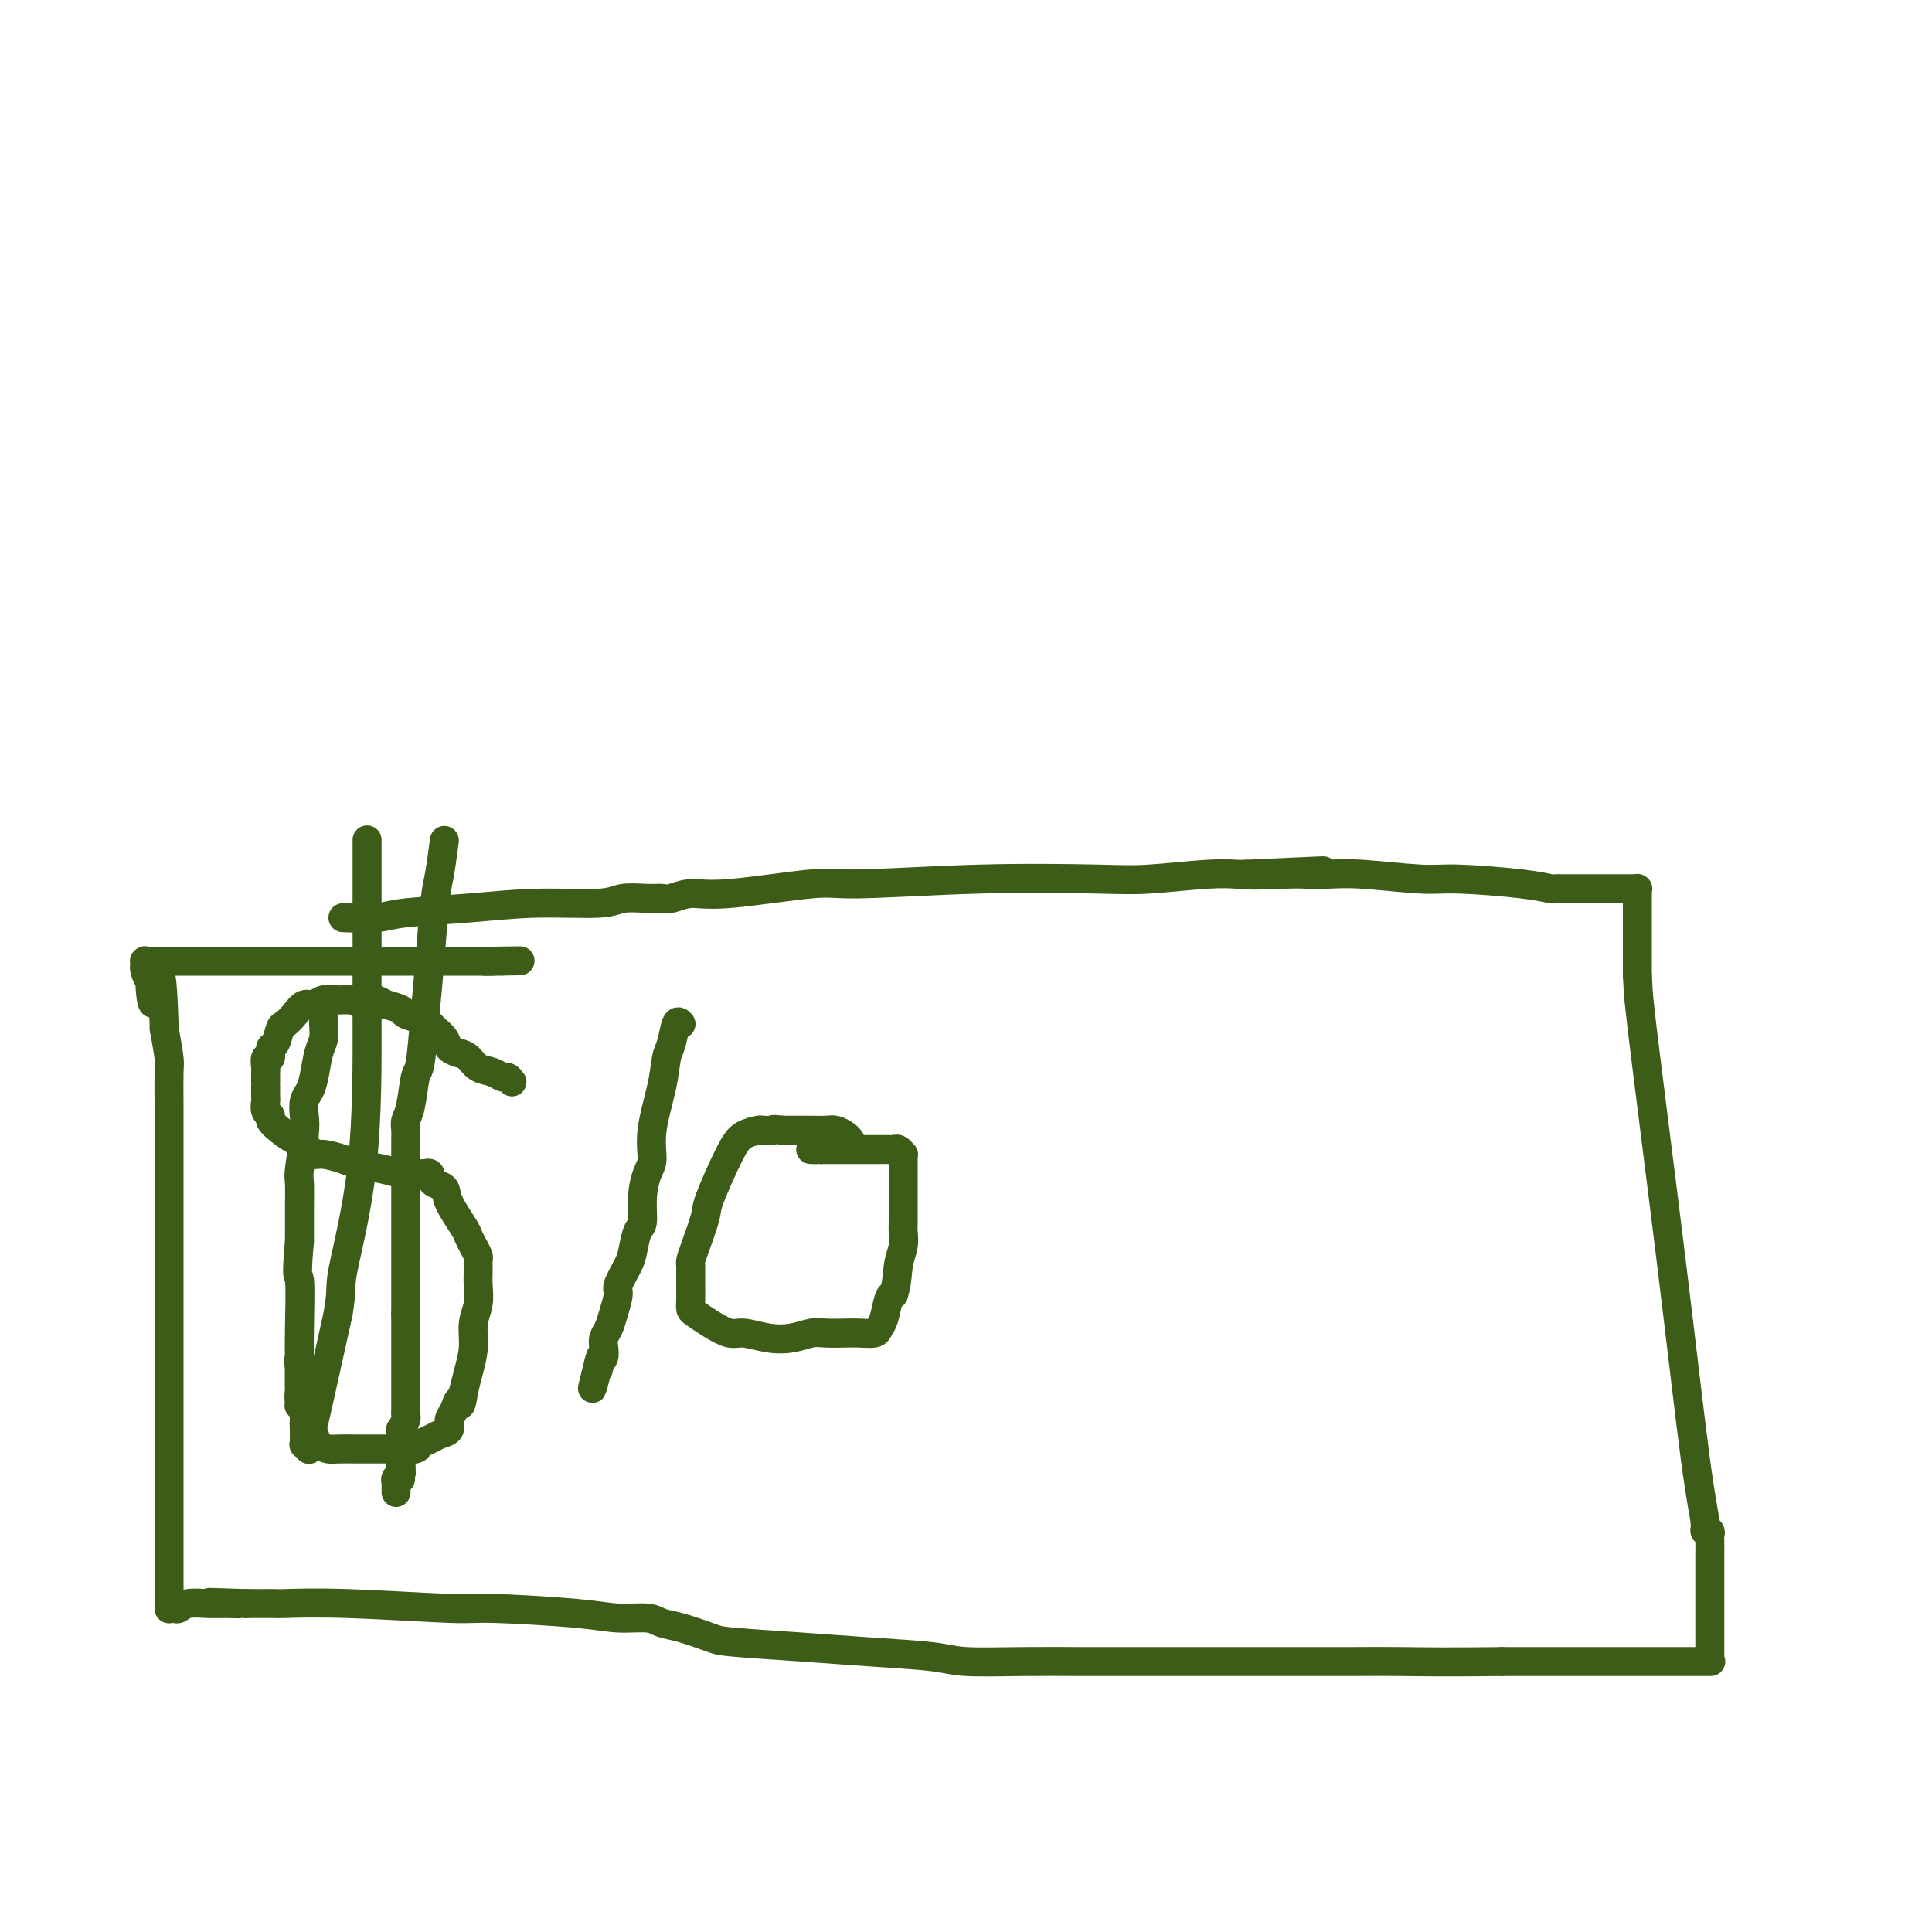 <svg viewBox='0 0 400 400' version='1.1' xmlns='http://www.w3.org/2000/svg' xmlns:xlink='http://www.w3.org/1999/xlink'><g fill='none' stroke='#3D5C18' stroke-width='6' stroke-linecap='round' stroke-linejoin='round'><path d='M71,190c2.586,0.092 5.172,0.183 7,0c1.828,-0.183 2.900,-0.641 6,-1c3.100,-0.359 8.230,-0.618 13,-1c4.770,-0.382 9.179,-0.887 14,-1c4.821,-0.113 10.053,0.167 13,0c2.947,-0.167 3.610,-0.781 5,-1c1.390,-0.219 3.507,-0.042 5,0c1.493,0.042 2.361,-0.049 3,0c0.639,0.049 1.050,0.238 2,0c0.950,-0.238 2.438,-0.905 4,-1c1.562,-0.095 3.196,0.381 8,0c4.804,-0.381 12.777,-1.618 17,-2c4.223,-0.382 4.694,0.090 10,0c5.306,-0.090 15.445,-0.742 25,-1c9.555,-0.258 18.524,-0.122 24,0c5.476,0.122 7.457,0.228 11,0c3.543,-0.228 8.646,-0.792 12,-1c3.354,-0.208 4.958,-0.059 6,0c1.042,0.059 1.521,0.030 2,0'/><path d='M258,181c29.656,-1.392 10.297,-0.373 4,0c-6.297,0.373 0.468,0.099 4,0c3.532,-0.099 3.830,-0.023 4,0c0.170,0.023 0.210,-0.009 1,0c0.790,0.009 2.328,0.058 4,0c1.672,-0.058 3.478,-0.222 7,0c3.522,0.222 8.761,0.830 12,1c3.239,0.170 4.478,-0.098 8,0c3.522,0.098 9.326,0.562 13,1c3.674,0.438 5.219,0.849 6,1c0.781,0.151 0.800,0.040 1,0c0.200,-0.040 0.583,-0.011 1,0c0.417,0.011 0.869,0.003 1,0c0.131,-0.003 -0.060,-0.001 0,0c0.060,0.001 0.370,0.000 1,0c0.630,-0.000 1.579,-0.000 3,0c1.421,0.000 3.313,0.000 4,0c0.687,-0.000 0.170,0.000 1,0c0.830,-0.000 3.007,-0.000 4,0c0.993,0.000 0.802,0.000 1,0c0.198,-0.000 0.785,-0.001 1,0c0.215,0.001 0.058,0.003 0,0c-0.058,-0.003 -0.015,-0.010 0,0c0.015,0.010 0.004,0.038 0,0c-0.004,-0.038 -0.001,-0.141 0,0c0.001,0.141 0.000,0.526 0,1c-0.000,0.474 -0.000,1.036 0,2c0.000,0.964 0.000,2.331 0,3c-0.000,0.669 -0.000,0.642 0,1c0.000,0.358 0.000,1.102 0,3c-0.000,1.898 -0.000,4.949 0,8'/><path d='M339,202c0.244,2.975 -0.146,1.414 1,11c1.146,9.586 3.827,30.319 6,48c2.173,17.681 3.836,32.310 5,41c1.164,8.690 1.829,11.442 2,13c0.171,1.558 -0.150,1.923 0,2c0.150,0.077 0.772,-0.135 1,0c0.228,0.135 0.061,0.618 0,1c-0.061,0.382 -0.016,0.662 0,1c0.016,0.338 0.004,0.735 0,4c-0.004,3.265 -0.001,9.400 0,12c0.001,2.600 0.000,1.667 0,2c-0.000,0.333 -0.000,1.931 0,3c0.000,1.069 0.000,1.607 0,2c-0.000,0.393 0.000,0.641 0,1c-0.000,0.359 -0.000,0.828 0,1c0.000,0.172 0.000,0.046 0,0c-0.000,-0.046 -0.001,-0.012 0,0c0.001,0.012 0.002,0.003 0,0c-0.002,-0.003 -0.008,-0.001 0,0c0.008,0.001 0.030,0.000 0,0c-0.030,-0.000 -0.113,-0.000 0,0c0.113,0.000 0.421,0.000 0,0c-0.421,-0.000 -1.572,-0.000 -2,0c-0.428,0.000 -0.133,0.000 -1,0c-0.867,-0.000 -2.895,-0.000 -5,0c-2.105,0.000 -4.286,0.000 -7,0c-2.714,-0.000 -5.962,-0.000 -8,0c-2.038,0.000 -2.868,0.000 -6,0c-3.132,-0.000 -8.566,-0.000 -14,0'/><path d='M311,344c-11.037,0.155 -17.129,0.041 -21,0c-3.871,-0.041 -5.522,-0.011 -10,0c-4.478,0.011 -11.783,0.003 -18,0c-6.217,-0.003 -11.347,-0.001 -14,0c-2.653,0.001 -2.829,0.000 -4,0c-1.171,-0.000 -3.335,-0.000 -5,0c-1.665,0.000 -2.830,0.001 -5,0c-2.170,-0.001 -5.347,-0.003 -7,0c-1.653,0.003 -1.784,0.012 -4,0c-2.216,-0.012 -6.517,-0.045 -11,0c-4.483,0.045 -9.148,0.166 -12,0c-2.852,-0.166 -3.891,-0.621 -7,-1c-3.109,-0.379 -8.288,-0.683 -13,-1c-4.712,-0.317 -8.957,-0.648 -14,-1c-5.043,-0.352 -10.885,-0.725 -14,-1c-3.115,-0.275 -3.504,-0.451 -5,-1c-1.496,-0.549 -4.100,-1.470 -6,-2c-1.900,-0.530 -3.097,-0.668 -4,-1c-0.903,-0.332 -1.511,-0.859 -3,-1c-1.489,-0.141 -3.859,0.102 -6,0c-2.141,-0.102 -4.053,-0.549 -9,-1c-4.947,-0.451 -12.931,-0.905 -17,-1c-4.069,-0.095 -4.225,0.171 -9,0c-4.775,-0.171 -14.169,-0.778 -21,-1c-6.831,-0.222 -11.099,-0.060 -13,0c-1.901,0.060 -1.436,0.016 -2,0c-0.564,-0.016 -2.157,-0.004 -3,0c-0.843,0.004 -0.937,0.001 -1,0c-0.063,-0.001 -0.094,-0.000 0,0c0.094,0.000 0.313,0.000 0,0c-0.313,-0.000 -1.156,-0.000 -2,0'/><path d='M51,332c-13.509,-0.463 -5.780,-0.120 -3,0c2.780,0.120 0.613,0.018 -1,0c-1.613,-0.018 -2.671,0.048 -4,0c-1.329,-0.048 -2.931,-0.209 -4,0c-1.069,0.209 -1.607,0.788 -2,1c-0.393,0.212 -0.641,0.057 -1,0c-0.359,-0.057 -0.828,-0.015 -1,0c-0.172,0.015 -0.046,0.004 0,0c0.046,-0.004 0.012,-0.001 0,0c-0.012,0.001 -0.003,0.001 0,0c0.003,-0.001 0.001,-0.004 0,0c-0.001,0.004 -0.000,0.013 0,0c0.000,-0.013 0.000,-0.050 0,0c-0.000,0.050 -0.000,0.187 0,0c0.000,-0.187 0.000,-0.697 0,-1c-0.000,-0.303 -0.000,-0.400 0,-1c0.000,-0.600 0.000,-1.702 0,-4c-0.000,-2.298 -0.000,-5.791 0,-9c0.000,-3.209 -0.000,-6.133 0,-8c0.000,-1.867 0.000,-2.675 0,-5c-0.000,-2.325 -0.000,-6.166 0,-10c0.000,-3.834 0.000,-7.660 0,-12c-0.000,-4.340 -0.000,-9.192 0,-12c0.000,-2.808 0.000,-3.571 0,-6c-0.000,-2.429 -0.000,-6.524 0,-11c0.000,-4.476 0.001,-9.332 0,-12c-0.001,-2.668 -0.003,-3.149 0,-5c0.003,-1.851 0.011,-5.074 0,-8c-0.011,-2.926 -0.041,-5.557 0,-7c0.041,-1.443 0.155,-1.698 0,-3c-0.155,-1.302 -0.577,-3.651 -1,-6'/><path d='M34,213c-0.543,-18.745 -1.399,-8.606 -2,-6c-0.601,2.606 -0.946,-2.320 -1,-4c-0.054,-1.680 0.182,-0.114 0,0c-0.182,0.114 -0.781,-1.223 -1,-2c-0.219,-0.777 -0.059,-0.993 0,-1c0.059,-0.007 0.016,0.194 0,0c-0.016,-0.194 -0.004,-0.784 0,-1c0.004,-0.216 0.001,-0.058 0,0c-0.001,0.058 -0.000,0.016 0,0c0.000,-0.016 0.000,-0.004 0,0c-0.000,0.004 -0.000,0.001 0,0c0.000,-0.001 0.000,-0.000 0,0c-0.000,0.000 -0.000,0.000 0,0c0.000,-0.000 0.000,-0.000 0,0c-0.000,0.000 -0.001,0.000 0,0c0.001,-0.000 0.004,-0.000 0,0c-0.004,0.000 -0.016,0.000 0,0c0.016,-0.000 0.061,-0.000 0,0c-0.061,0.000 -0.228,0.000 0,0c0.228,-0.000 0.852,-0.000 1,0c0.148,0.000 -0.181,0.000 1,0c1.181,-0.000 3.870,-0.000 11,0c7.130,0.000 18.699,0.000 26,0c7.301,-0.000 10.335,-0.000 15,0c4.665,0.000 10.963,0.000 14,0c3.037,-0.000 2.814,-0.000 3,0c0.186,0.000 0.782,0.000 1,0c0.218,-0.000 0.058,-0.000 0,0c-0.058,0.000 -0.016,0.000 0,0c0.016,-0.000 0.004,-0.000 0,0c-0.004,0.000 -0.002,0.000 0,0'/><path d='M102,199c11.134,-0.155 2.970,-0.041 0,0c-2.970,0.041 -0.744,0.011 0,0c0.744,-0.011 0.007,-0.003 0,0c-0.007,0.003 0.716,0.001 1,0c0.284,-0.001 0.129,-0.000 0,0c-0.129,0.000 -0.231,0.000 0,0c0.231,-0.000 0.794,-0.000 1,0c0.206,0.000 0.056,0.000 0,0c-0.056,-0.000 -0.016,-0.000 0,0c0.016,0.000 0.008,0.000 0,0'/><path d='M106,224c-0.349,-0.449 -0.698,-0.897 -1,-1c-0.302,-0.103 -0.556,0.141 -1,0c-0.444,-0.141 -1.079,-0.667 -2,-1c-0.921,-0.333 -2.130,-0.473 -3,-1c-0.870,-0.527 -1.403,-1.440 -2,-2c-0.597,-0.560 -1.259,-0.766 -2,-1c-0.741,-0.234 -1.562,-0.497 -2,-1c-0.438,-0.503 -0.492,-1.248 -1,-2c-0.508,-0.752 -1.468,-1.511 -2,-2c-0.532,-0.489 -0.634,-0.708 -1,-1c-0.366,-0.292 -0.995,-0.655 -2,-1c-1.005,-0.345 -2.386,-0.670 -3,-1c-0.614,-0.330 -0.461,-0.666 -1,-1c-0.539,-0.334 -1.769,-0.667 -3,-1'/><path d='M80,208c-4.610,-2.491 -3.133,-0.720 -3,0c0.133,0.720 -1.076,0.389 -2,0c-0.924,-0.389 -1.564,-0.838 -2,-1c-0.436,-0.162 -0.669,-0.039 -1,0c-0.331,0.039 -0.760,-0.005 -1,0c-0.240,0.005 -0.291,0.059 -1,0c-0.709,-0.059 -2.078,-0.233 -3,0c-0.922,0.233 -1.399,0.872 -2,1c-0.601,0.128 -1.327,-0.256 -2,0c-0.673,0.256 -1.295,1.152 -2,2c-0.705,0.848 -1.494,1.647 -2,2c-0.506,0.353 -0.728,0.261 -1,1c-0.272,0.739 -0.595,2.310 -1,3c-0.405,0.690 -0.893,0.498 -1,1c-0.107,0.502 0.168,1.696 0,2c-0.168,0.304 -0.777,-0.282 -1,0c-0.223,0.282 -0.060,1.433 0,2c0.060,0.567 0.016,0.551 0,1c-0.016,0.449 -0.004,1.362 0,2c0.004,0.638 -0.000,1.001 0,1c0.000,-0.001 0.004,-0.365 0,0c-0.004,0.365 -0.016,1.459 0,2c0.016,0.541 0.062,0.529 0,1c-0.062,0.471 -0.231,1.426 0,2c0.231,0.574 0.860,0.766 1,1c0.140,0.234 -0.211,0.510 0,1c0.211,0.490 0.984,1.193 2,2c1.016,0.807 2.273,1.717 3,2c0.727,0.283 0.922,-0.062 1,0c0.078,0.062 0.039,0.531 0,1'/><path d='M62,237c1.323,1.614 1.129,1.150 1,1c-0.129,-0.150 -0.193,0.015 0,0c0.193,-0.015 0.644,-0.211 1,0c0.356,0.211 0.618,0.830 1,1c0.382,0.170 0.884,-0.108 2,0c1.116,0.108 2.846,0.603 4,1c1.154,0.397 1.731,0.695 3,1c1.269,0.305 3.229,0.618 5,1c1.771,0.382 3.354,0.833 4,1c0.646,0.167 0.355,0.049 1,0c0.645,-0.049 2.225,-0.028 3,0c0.775,0.028 0.745,0.063 1,0c0.255,-0.063 0.793,-0.225 1,0c0.207,0.225 0.081,0.838 0,1c-0.081,0.162 -0.116,-0.125 0,0c0.116,0.125 0.384,0.663 1,1c0.616,0.337 1.579,0.474 2,1c0.421,0.526 0.299,1.440 1,3c0.701,1.560 2.226,3.765 3,5c0.774,1.235 0.796,1.499 1,2c0.204,0.501 0.590,1.238 1,2c0.410,0.762 0.843,1.547 1,2c0.157,0.453 0.038,0.574 0,1c-0.038,0.426 0.005,1.158 0,2c-0.005,0.842 -0.057,1.792 0,3c0.057,1.208 0.222,2.672 0,4c-0.222,1.328 -0.833,2.521 -1,4c-0.167,1.479 0.109,3.244 0,5c-0.109,1.756 -0.603,3.502 -1,5c-0.397,1.498 -0.699,2.749 -1,4'/><path d='M96,288c-0.648,4.533 -0.768,2.366 -1,2c-0.232,-0.366 -0.575,1.068 -1,2c-0.425,0.932 -0.930,1.363 -1,2c-0.070,0.637 0.295,1.481 0,2c-0.295,0.519 -1.251,0.713 -2,1c-0.749,0.287 -1.292,0.665 -2,1c-0.708,0.335 -1.582,0.626 -2,1c-0.418,0.374 -0.379,0.832 -1,1c-0.621,0.168 -1.903,0.045 -3,0c-1.097,-0.045 -2.009,-0.011 -3,0c-0.991,0.011 -2.062,0.001 -3,0c-0.938,-0.001 -1.743,0.007 -3,0c-1.257,-0.007 -2.966,-0.030 -4,0c-1.034,0.030 -1.391,0.112 -2,0c-0.609,-0.112 -1.469,-0.418 -2,-1c-0.531,-0.582 -0.735,-1.440 -1,-2c-0.265,-0.560 -0.593,-0.822 -1,-1c-0.407,-0.178 -0.894,-0.271 -1,-1c-0.106,-0.729 0.168,-2.093 0,-3c-0.168,-0.907 -0.777,-1.356 -1,-2c-0.223,-0.644 -0.060,-1.482 0,-2c0.060,-0.518 0.016,-0.717 0,-1c-0.016,-0.283 -0.004,-0.650 0,-1c0.004,-0.350 0.001,-0.682 0,-1c-0.001,-0.318 -0.000,-0.621 0,-1c0.000,-0.379 0.000,-0.834 0,-1c-0.000,-0.166 -0.000,-0.045 0,0c0.000,0.045 0.000,0.013 0,0c-0.000,-0.013 -0.000,-0.006 0,0'/><path d='M62,283c-0.333,-2.167 -0.167,-1.083 0,0'/><path d='M67,210c0.006,-0.151 0.013,-0.301 0,0c-0.013,0.301 -0.045,1.054 0,2c0.045,0.946 0.166,2.087 0,3c-0.166,0.913 -0.619,1.599 -1,3c-0.381,1.401 -0.690,3.519 -1,5c-0.310,1.481 -0.623,2.327 -1,3c-0.377,0.673 -0.819,1.175 -1,2c-0.181,0.825 -0.101,1.972 0,3c0.101,1.028 0.223,1.935 0,4c-0.223,2.065 -0.792,5.288 -1,7c-0.208,1.712 -0.056,1.912 0,3c0.056,1.088 0.015,3.062 0,5c-0.015,1.938 -0.004,3.839 0,5c0.004,1.161 0.002,1.580 0,2'/><path d='M62,257c-0.773,8.595 -0.207,6.582 0,8c0.207,1.418 0.055,6.267 0,10c-0.055,3.733 -0.015,6.349 0,8c0.015,1.651 0.003,2.337 0,3c-0.003,0.663 0.003,1.304 0,2c-0.003,0.696 -0.015,1.446 0,2c0.015,0.554 0.057,0.912 0,1c-0.057,0.088 -0.211,-0.092 0,0c0.211,0.092 0.789,0.458 1,1c0.211,0.542 0.057,1.259 0,2c-0.057,0.741 -0.016,1.505 0,2c0.016,0.495 0.008,0.720 0,1c-0.008,0.280 -0.016,0.615 0,1c0.016,0.385 0.057,0.821 0,1c-0.057,0.179 -0.211,0.100 0,0c0.211,-0.100 0.789,-0.223 1,0c0.211,0.223 0.057,0.792 0,1c-0.057,0.208 -0.015,0.056 0,0c0.015,-0.056 0.004,-0.015 0,0c-0.004,0.015 -0.001,0.004 0,0c0.001,-0.004 0.001,-0.002 0,0c-0.001,0.002 -0.001,0.002 0,0c0.001,-0.002 0.005,-0.006 0,0c-0.005,0.006 -0.018,0.024 0,0c0.018,-0.024 0.067,-0.089 0,0c-0.067,0.089 -0.249,0.332 0,-1c0.249,-1.332 0.928,-4.238 2,-9c1.072,-4.762 2.536,-11.381 4,-18'/><path d='M70,272c0.928,-5.450 0.249,-5.074 1,-9c0.751,-3.926 2.933,-12.155 4,-22c1.067,-9.845 1.018,-21.307 1,-28c-0.018,-6.693 -0.005,-8.619 0,-12c0.005,-3.381 0.001,-8.218 0,-11c-0.001,-2.782 -0.000,-3.508 0,-4c0.000,-0.492 0.000,-0.752 0,-1c-0.000,-0.248 -0.000,-0.486 0,-1c0.000,-0.514 0.000,-1.303 0,-2c-0.000,-0.697 -0.000,-1.301 0,-2c0.000,-0.699 0.000,-1.493 0,-2c-0.000,-0.507 -0.000,-0.728 0,-1c0.000,-0.272 0.000,-0.595 0,-1c-0.000,-0.405 -0.000,-0.893 0,-1c0.000,-0.107 0.000,0.168 0,0c-0.000,-0.168 -0.000,-0.777 0,-1c0.000,-0.223 0.000,-0.060 0,0c-0.000,0.060 -0.000,0.016 0,0c0.000,-0.016 0.000,-0.004 0,0c-0.000,0.004 -0.000,0.001 0,0c0.000,-0.001 0.000,-0.000 0,0c-0.000,0.000 -0.000,0.000 0,0'/><path d='M92,174c-0.333,2.575 -0.667,5.149 -1,7c-0.333,1.851 -0.667,2.978 -1,6c-0.333,3.022 -0.666,7.940 -1,12c-0.334,4.060 -0.668,7.262 -1,11c-0.332,3.738 -0.663,8.013 -1,10c-0.337,1.987 -0.679,1.686 -1,3c-0.321,1.314 -0.622,4.242 -1,6c-0.378,1.758 -0.833,2.347 -1,3c-0.167,0.653 -0.045,1.369 0,2c0.045,0.631 0.012,1.176 0,2c-0.012,0.824 -0.003,1.925 0,4c0.003,2.075 0.001,5.122 0,7c-0.001,1.878 -0.000,2.587 0,5c0.000,2.413 0.000,6.530 0,9c-0.000,2.470 -0.000,3.293 0,4c0.000,0.707 0.000,1.299 0,2c-0.000,0.701 -0.000,1.512 0,2c0.000,0.488 0.000,0.653 0,1c-0.000,0.347 -0.000,0.877 0,1c0.000,0.123 0.000,-0.159 0,0c-0.000,0.159 -0.000,0.760 0,1c0.000,0.240 0.000,0.120 0,0'/><path d='M84,272c0.000,6.418 0.000,2.464 0,1c-0.000,-1.464 -0.000,-0.440 0,0c0.000,0.440 0.000,0.294 0,1c-0.000,0.706 -0.000,2.265 0,3c0.000,0.735 0.000,0.646 0,1c-0.000,0.354 -0.000,1.152 0,2c0.000,0.848 0.000,1.747 0,2c-0.000,0.253 -0.000,-0.141 0,0c0.000,0.141 0.000,0.815 0,1c-0.000,0.185 -0.000,-0.120 0,0c0.000,0.120 0.000,0.666 0,1c-0.000,0.334 -0.000,0.458 0,1c0.000,0.542 0.000,1.503 0,2c-0.000,0.497 -0.000,0.529 0,1c0.000,0.471 0.000,1.379 0,2c-0.000,0.621 -0.000,0.954 0,1c0.000,0.046 0.001,-0.196 0,0c-0.001,0.196 -0.004,0.831 0,1c0.004,0.169 0.015,-0.128 0,0c-0.015,0.128 -0.057,0.682 0,1c0.057,0.318 0.211,0.399 0,1c-0.211,0.601 -0.789,1.720 -1,2c-0.211,0.280 -0.057,-0.279 0,0c0.057,0.279 0.015,1.397 0,2c-0.015,0.603 -0.004,0.691 0,1c0.004,0.309 0.001,0.839 0,1c-0.001,0.161 -0.000,-0.045 0,0c0.000,0.045 0.000,0.342 0,1c-0.000,0.658 -0.000,1.677 0,2c0.000,0.323 0.000,-0.051 0,0c-0.000,0.051 -0.000,0.525 0,1'/><path d='M83,304c-0.156,4.891 -0.046,1.117 0,0c0.046,-1.117 0.026,0.422 0,1c-0.026,0.578 -0.060,0.196 0,0c0.060,-0.196 0.212,-0.206 0,0c-0.212,0.206 -0.789,0.630 -1,1c-0.211,0.370 -0.057,0.688 0,1c0.057,0.312 0.015,0.620 0,1c-0.015,0.380 -0.004,0.834 0,1c0.004,0.166 0.001,0.044 0,0c-0.001,-0.044 -0.000,-0.012 0,0c0.000,0.012 0.000,0.003 0,0c-0.000,-0.003 -0.000,-0.001 0,0c0.000,0.001 0.000,0.000 0,0c-0.000,-0.000 -0.000,-0.000 0,0c0.000,0.000 0.000,0.000 0,0'/><path d='M141,212c-0.336,-0.394 -0.672,-0.789 -1,0c-0.328,0.789 -0.647,2.760 -1,4c-0.353,1.240 -0.738,1.747 -1,3c-0.262,1.253 -0.400,3.250 -1,6c-0.600,2.750 -1.663,6.254 -2,9c-0.337,2.746 0.050,4.736 0,6c-0.050,1.264 -0.539,1.802 -1,3c-0.461,1.198 -0.896,3.057 -1,5c-0.104,1.943 0.122,3.971 0,5c-0.122,1.029 -0.592,1.061 -1,2c-0.408,0.939 -0.753,2.786 -1,4c-0.247,1.214 -0.395,1.795 -1,3c-0.605,1.205 -1.669,3.033 -2,4c-0.331,0.967 0.069,1.074 0,2c-0.069,0.926 -0.606,2.672 -1,4c-0.394,1.328 -0.644,2.240 -1,3c-0.356,0.760 -0.817,1.369 -1,2c-0.183,0.631 -0.088,1.285 0,2c0.088,0.715 0.168,1.490 0,2c-0.168,0.510 -0.584,0.755 -1,1'/><path d='M124,282c-2.630,10.768 -0.705,2.689 0,0c0.705,-2.689 0.189,0.011 0,1c-0.189,0.989 -0.051,0.266 0,0c0.051,-0.266 0.015,-0.076 0,0c-0.015,0.076 -0.007,0.038 0,0'/><path d='M176,236c-0.236,-0.309 -0.472,-0.619 -1,-1c-0.528,-0.381 -1.349,-0.834 -2,-1c-0.651,-0.166 -1.133,-0.044 -2,0c-0.867,0.044 -2.119,0.012 -3,0c-0.881,-0.012 -1.391,-0.003 -2,0c-0.609,0.003 -1.317,0.001 -2,0c-0.683,-0.001 -1.342,-0.000 -2,0'/><path d='M162,234c-2.503,-0.312 -1.760,-0.091 -2,0c-0.240,0.091 -1.462,0.052 -2,0c-0.538,-0.052 -0.391,-0.117 -1,0c-0.609,0.117 -1.974,0.415 -3,1c-1.026,0.585 -1.715,1.456 -3,4c-1.285,2.544 -3.167,6.762 -4,9c-0.833,2.238 -0.615,2.498 -1,4c-0.385,1.502 -1.371,4.248 -2,6c-0.629,1.752 -0.901,2.511 -1,3c-0.099,0.489 -0.027,0.707 0,1c0.027,0.293 0.007,0.662 0,1c-0.007,0.338 -0.002,0.644 0,1c0.002,0.356 0.002,0.763 0,1c-0.002,0.237 -0.007,0.304 0,1c0.007,0.696 0.025,2.023 0,3c-0.025,0.977 -0.094,1.606 0,2c0.094,0.394 0.352,0.554 1,1c0.648,0.446 1.688,1.178 3,2c1.312,0.822 2.897,1.733 4,2c1.103,0.267 1.725,-0.111 3,0c1.275,0.111 3.202,0.709 5,1c1.798,0.291 3.467,0.274 5,0c1.533,-0.274 2.929,-0.805 4,-1c1.071,-0.195 1.817,-0.055 3,0c1.183,0.055 2.803,0.025 4,0c1.197,-0.025 1.970,-0.045 3,0c1.030,0.045 2.317,0.156 3,0c0.683,-0.156 0.760,-0.578 1,-1c0.240,-0.422 0.641,-0.844 1,-2c0.359,-1.156 0.674,-3.044 1,-4c0.326,-0.956 0.663,-0.978 1,-1'/><path d='M185,268c0.785,-2.396 0.746,-4.387 1,-6c0.254,-1.613 0.800,-2.848 1,-4c0.200,-1.152 0.054,-2.220 0,-3c-0.054,-0.780 -0.014,-1.273 0,-2c0.014,-0.727 0.004,-1.690 0,-3c-0.004,-1.310 -0.001,-2.968 0,-4c0.001,-1.032 0.001,-1.438 0,-2c-0.001,-0.562 -0.003,-1.279 0,-2c0.003,-0.721 0.012,-1.447 0,-2c-0.012,-0.553 -0.044,-0.933 0,-1c0.044,-0.067 0.164,0.178 0,0c-0.164,-0.178 -0.614,-0.780 -1,-1c-0.386,-0.220 -0.710,-0.059 -1,0c-0.290,0.059 -0.546,0.016 -1,0c-0.454,-0.016 -1.105,-0.004 -2,0c-0.895,0.004 -2.034,0.001 -3,0c-0.966,-0.001 -1.761,-0.000 -2,0c-0.239,0.000 0.076,0.000 0,0c-0.076,-0.000 -0.542,-0.000 -1,0c-0.458,0.000 -0.908,0.000 -1,0c-0.092,-0.000 0.172,-0.000 0,0c-0.172,0.000 -0.782,0.000 -1,0c-0.218,-0.000 -0.044,-0.000 0,0c0.044,0.000 -0.041,0.000 0,0c0.041,-0.000 0.209,-0.000 0,0c-0.209,0.000 -0.795,0.000 -1,0c-0.205,-0.000 -0.030,-0.000 0,0c0.030,0.000 -0.085,0.000 0,0c0.085,-0.000 0.369,-0.000 0,0c-0.369,0.000 -1.391,0.000 -2,0c-0.609,-0.000 -0.804,-0.000 -1,0'/><path d='M170,238c-2.796,-0.155 -1.285,-0.041 -1,0c0.285,0.041 -0.656,0.011 -1,0c-0.344,-0.011 -0.092,-0.003 0,0c0.092,0.003 0.025,0.001 0,0c-0.025,-0.001 -0.007,-0.000 0,0c0.007,0.000 0.002,0.000 0,0c-0.002,-0.000 -0.001,-0.000 0,0'/></g>
</svg>